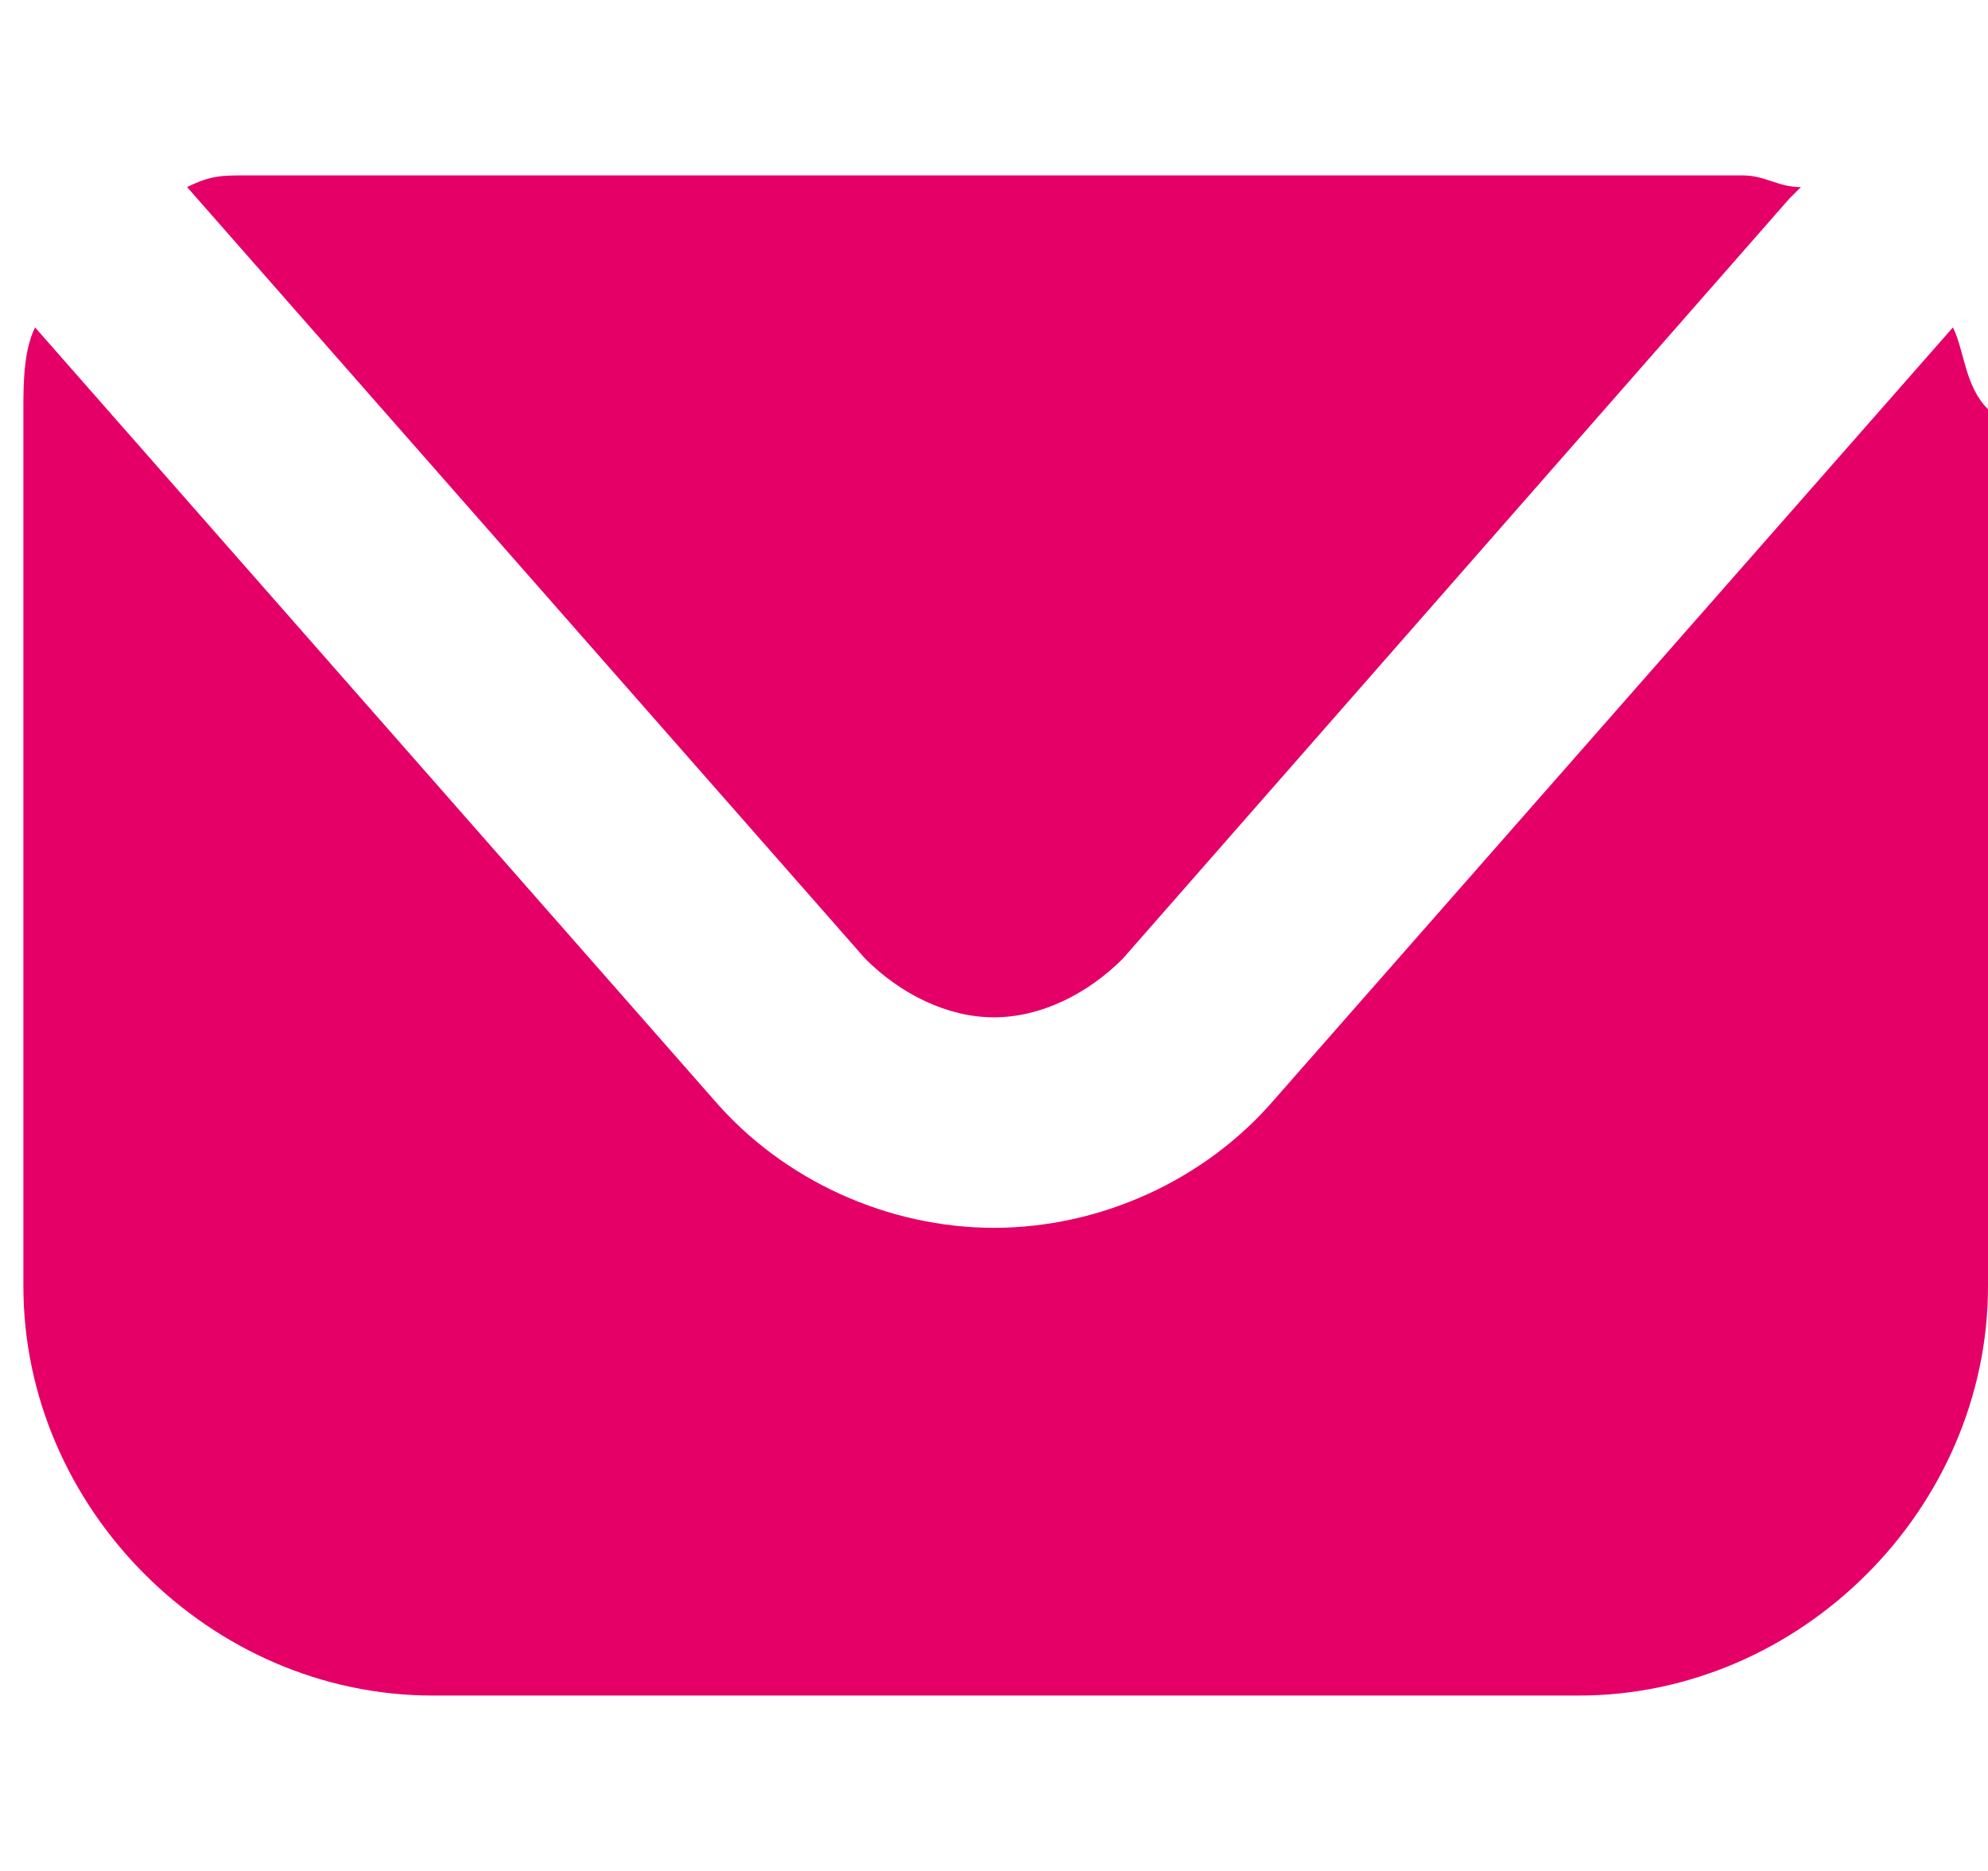 <svg enable-background="new 0 0 17 16" viewBox="0 0 17 16" xmlns="http://www.w3.org/2000/svg"><g fill="#e50068"><path d="m16.7 2.8-5.8 6.6c-.6.7-1.5 1.1-2.4 1.1s-1.8-.4-2.4-1.1l-5.8-6.6c-.1.2-.1.5-.1.7v7.5c0 1.9 1.6 3.5 3.5 3.5h9.8c1.9 0 3.5-1.6 3.5-3.5v-7.5c-.2-.2-.2-.5-.3-.7z"/><path d="m7.4 8.2c.3.3.7.5 1.1.5s.8-.2 1.1-.5l5.7-6.5s0 0 .1-.1c-.2 0-.3-.1-.5-.1h-12.8c-.2 0-.3 0-.5.1z"/></g></svg>